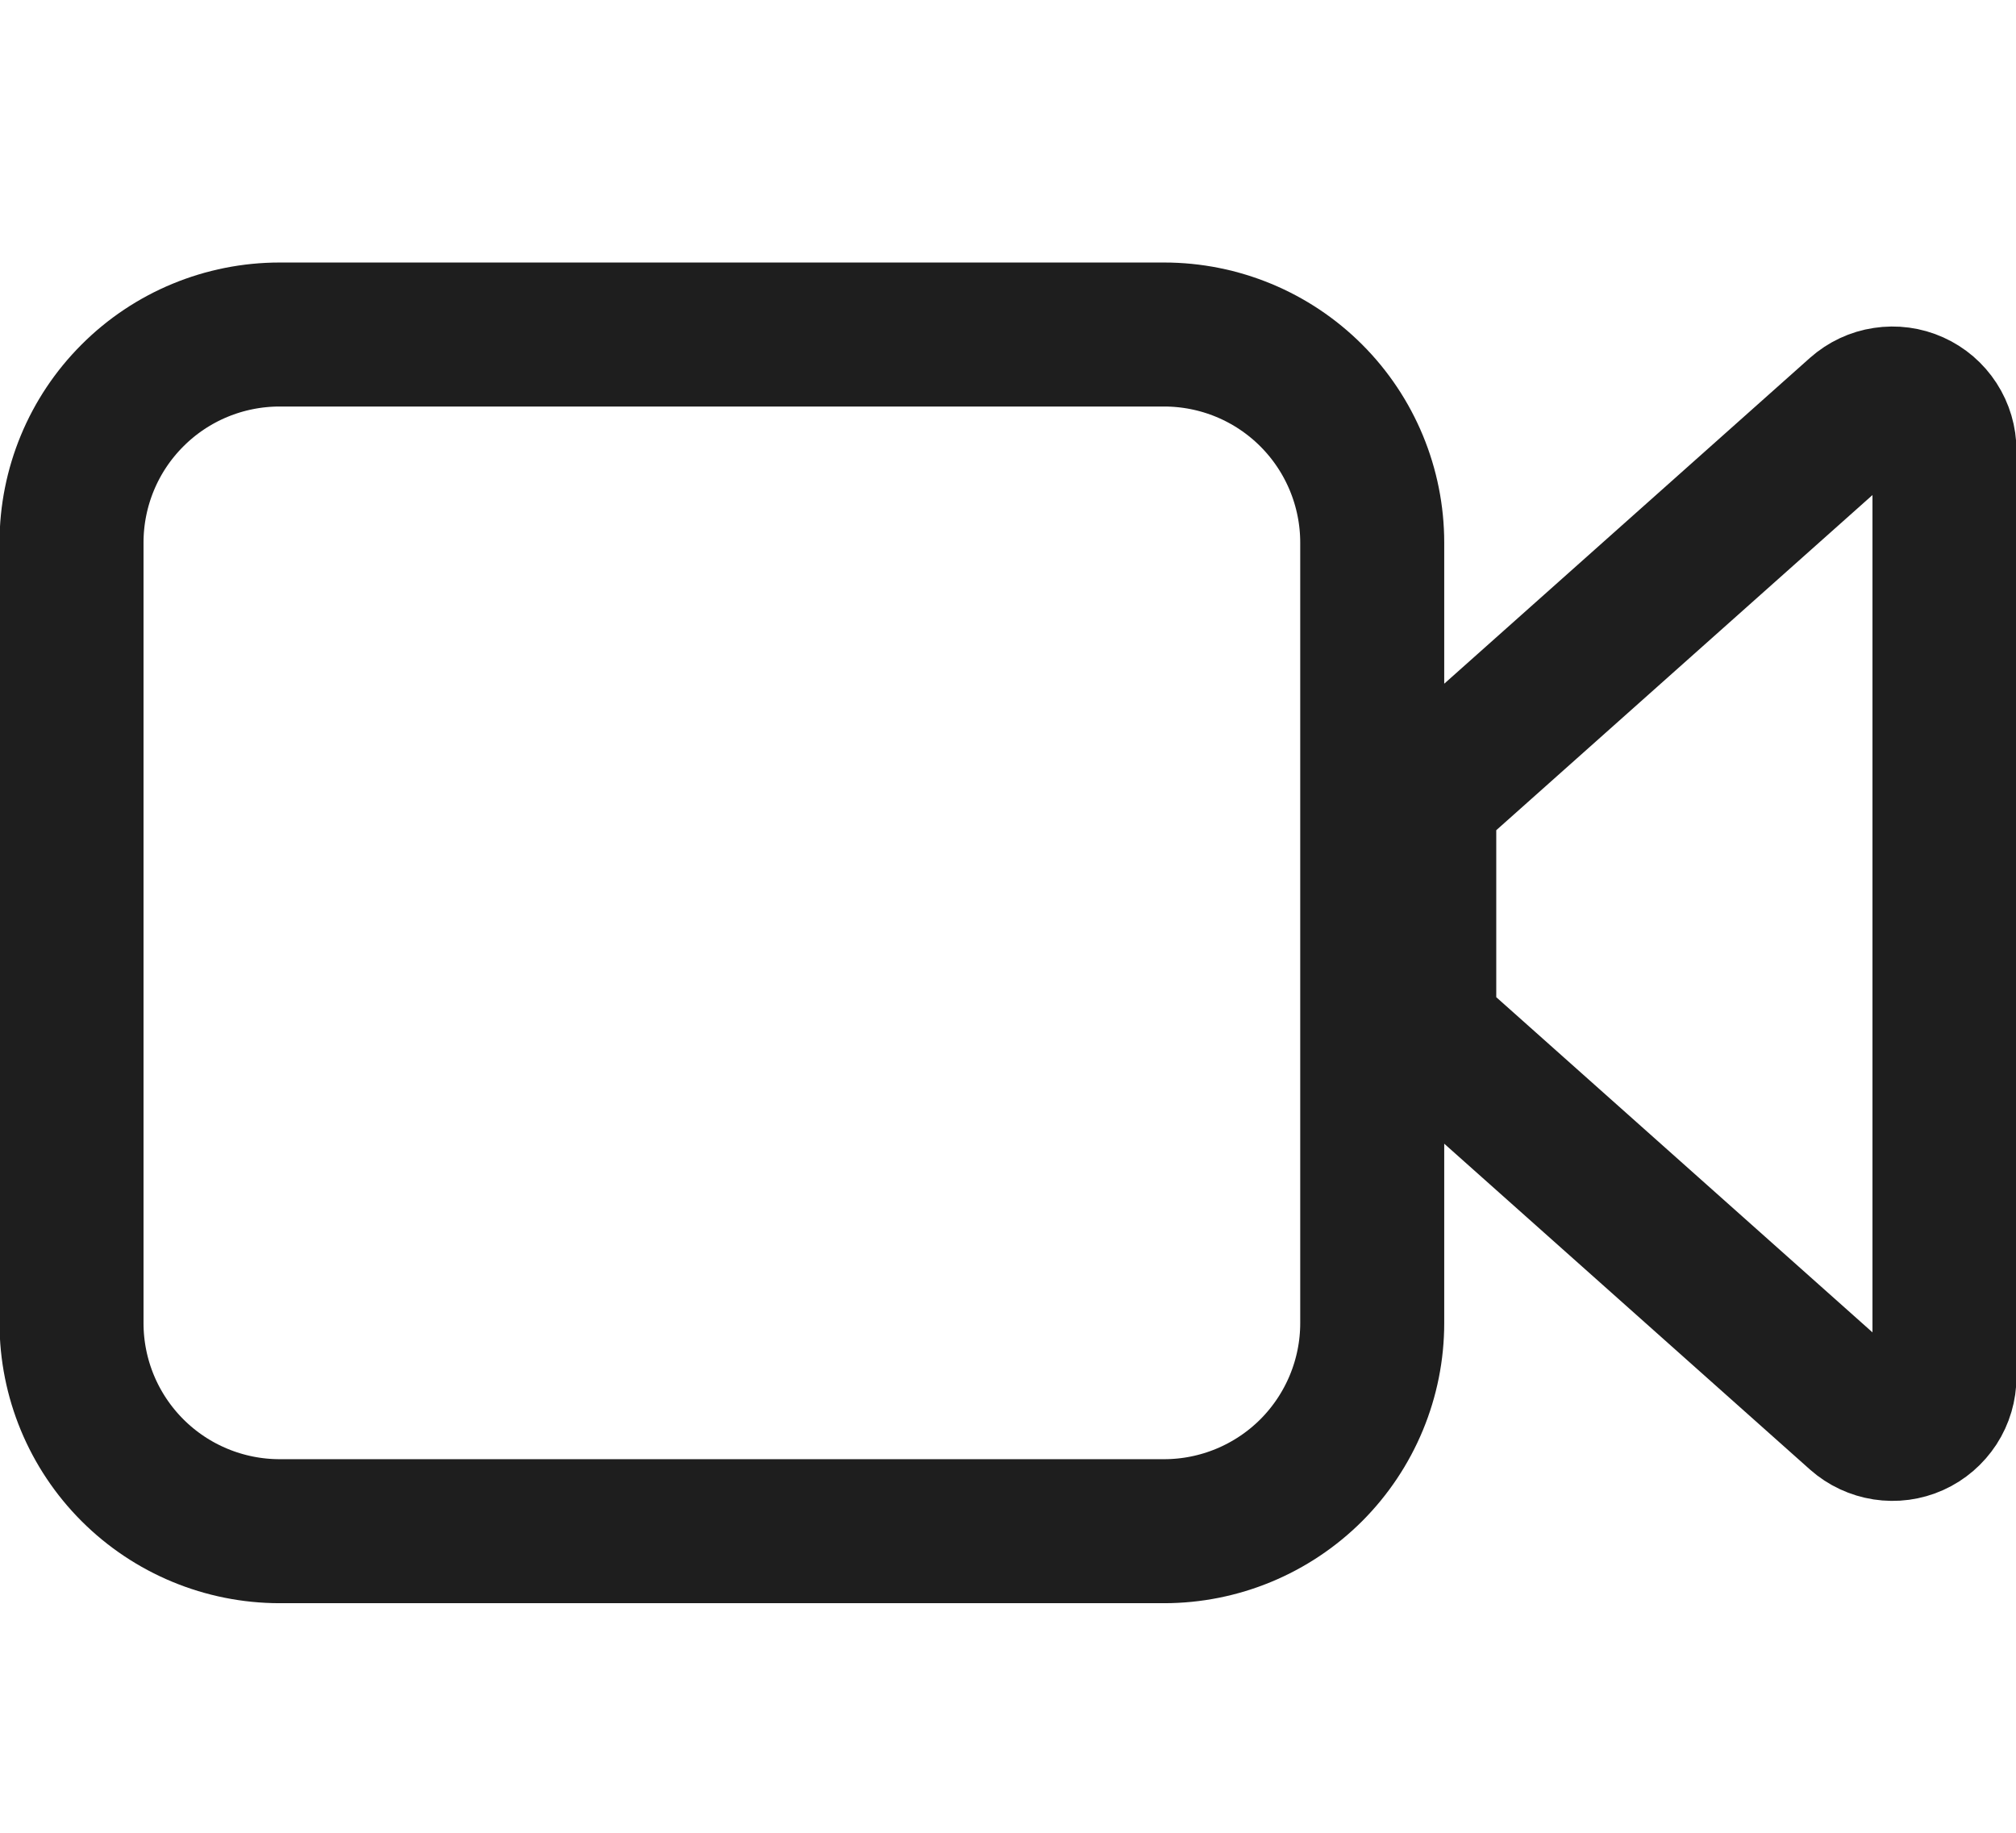 <svg width="22" height="20" viewBox="0 0 21 15" fill="none" xmlns="http://www.w3.org/2000/svg">
<path d="M0.745 11.736V3.607C0.745 3.032 0.973 2.48 1.38 2.074C1.786 1.667 2.338 1.439 2.913 1.439H12.126C12.701 1.439 13.252 1.667 13.659 2.074C14.065 2.48 14.294 3.032 14.294 3.607V11.736C14.294 12.311 14.065 12.862 13.659 13.269C13.252 13.675 12.701 13.904 12.126 13.904H2.913C2.338 13.904 1.786 13.675 1.38 13.269C0.973 12.862 0.745 12.311 0.745 11.736ZM19.353 2.242L15.018 6.104C14.96 6.155 14.915 6.217 14.883 6.287C14.852 6.356 14.836 6.432 14.836 6.508V8.436C14.836 8.512 14.852 8.587 14.883 8.657C14.915 8.727 14.96 8.789 15.018 8.84L19.353 12.702C19.431 12.771 19.528 12.816 19.631 12.832C19.734 12.848 19.84 12.834 19.935 12.791C20.031 12.748 20.111 12.678 20.168 12.591C20.225 12.503 20.255 12.401 20.255 12.296V2.648C20.255 2.543 20.225 2.441 20.168 2.353C20.111 2.265 20.031 2.196 19.935 2.153C19.84 2.11 19.734 2.096 19.631 2.112C19.528 2.127 19.431 2.173 19.353 2.242Z" stroke="#1E1E1E" stroke-width="1.5" stroke-linecap="round" stroke-linejoin="round"/>
</svg>
